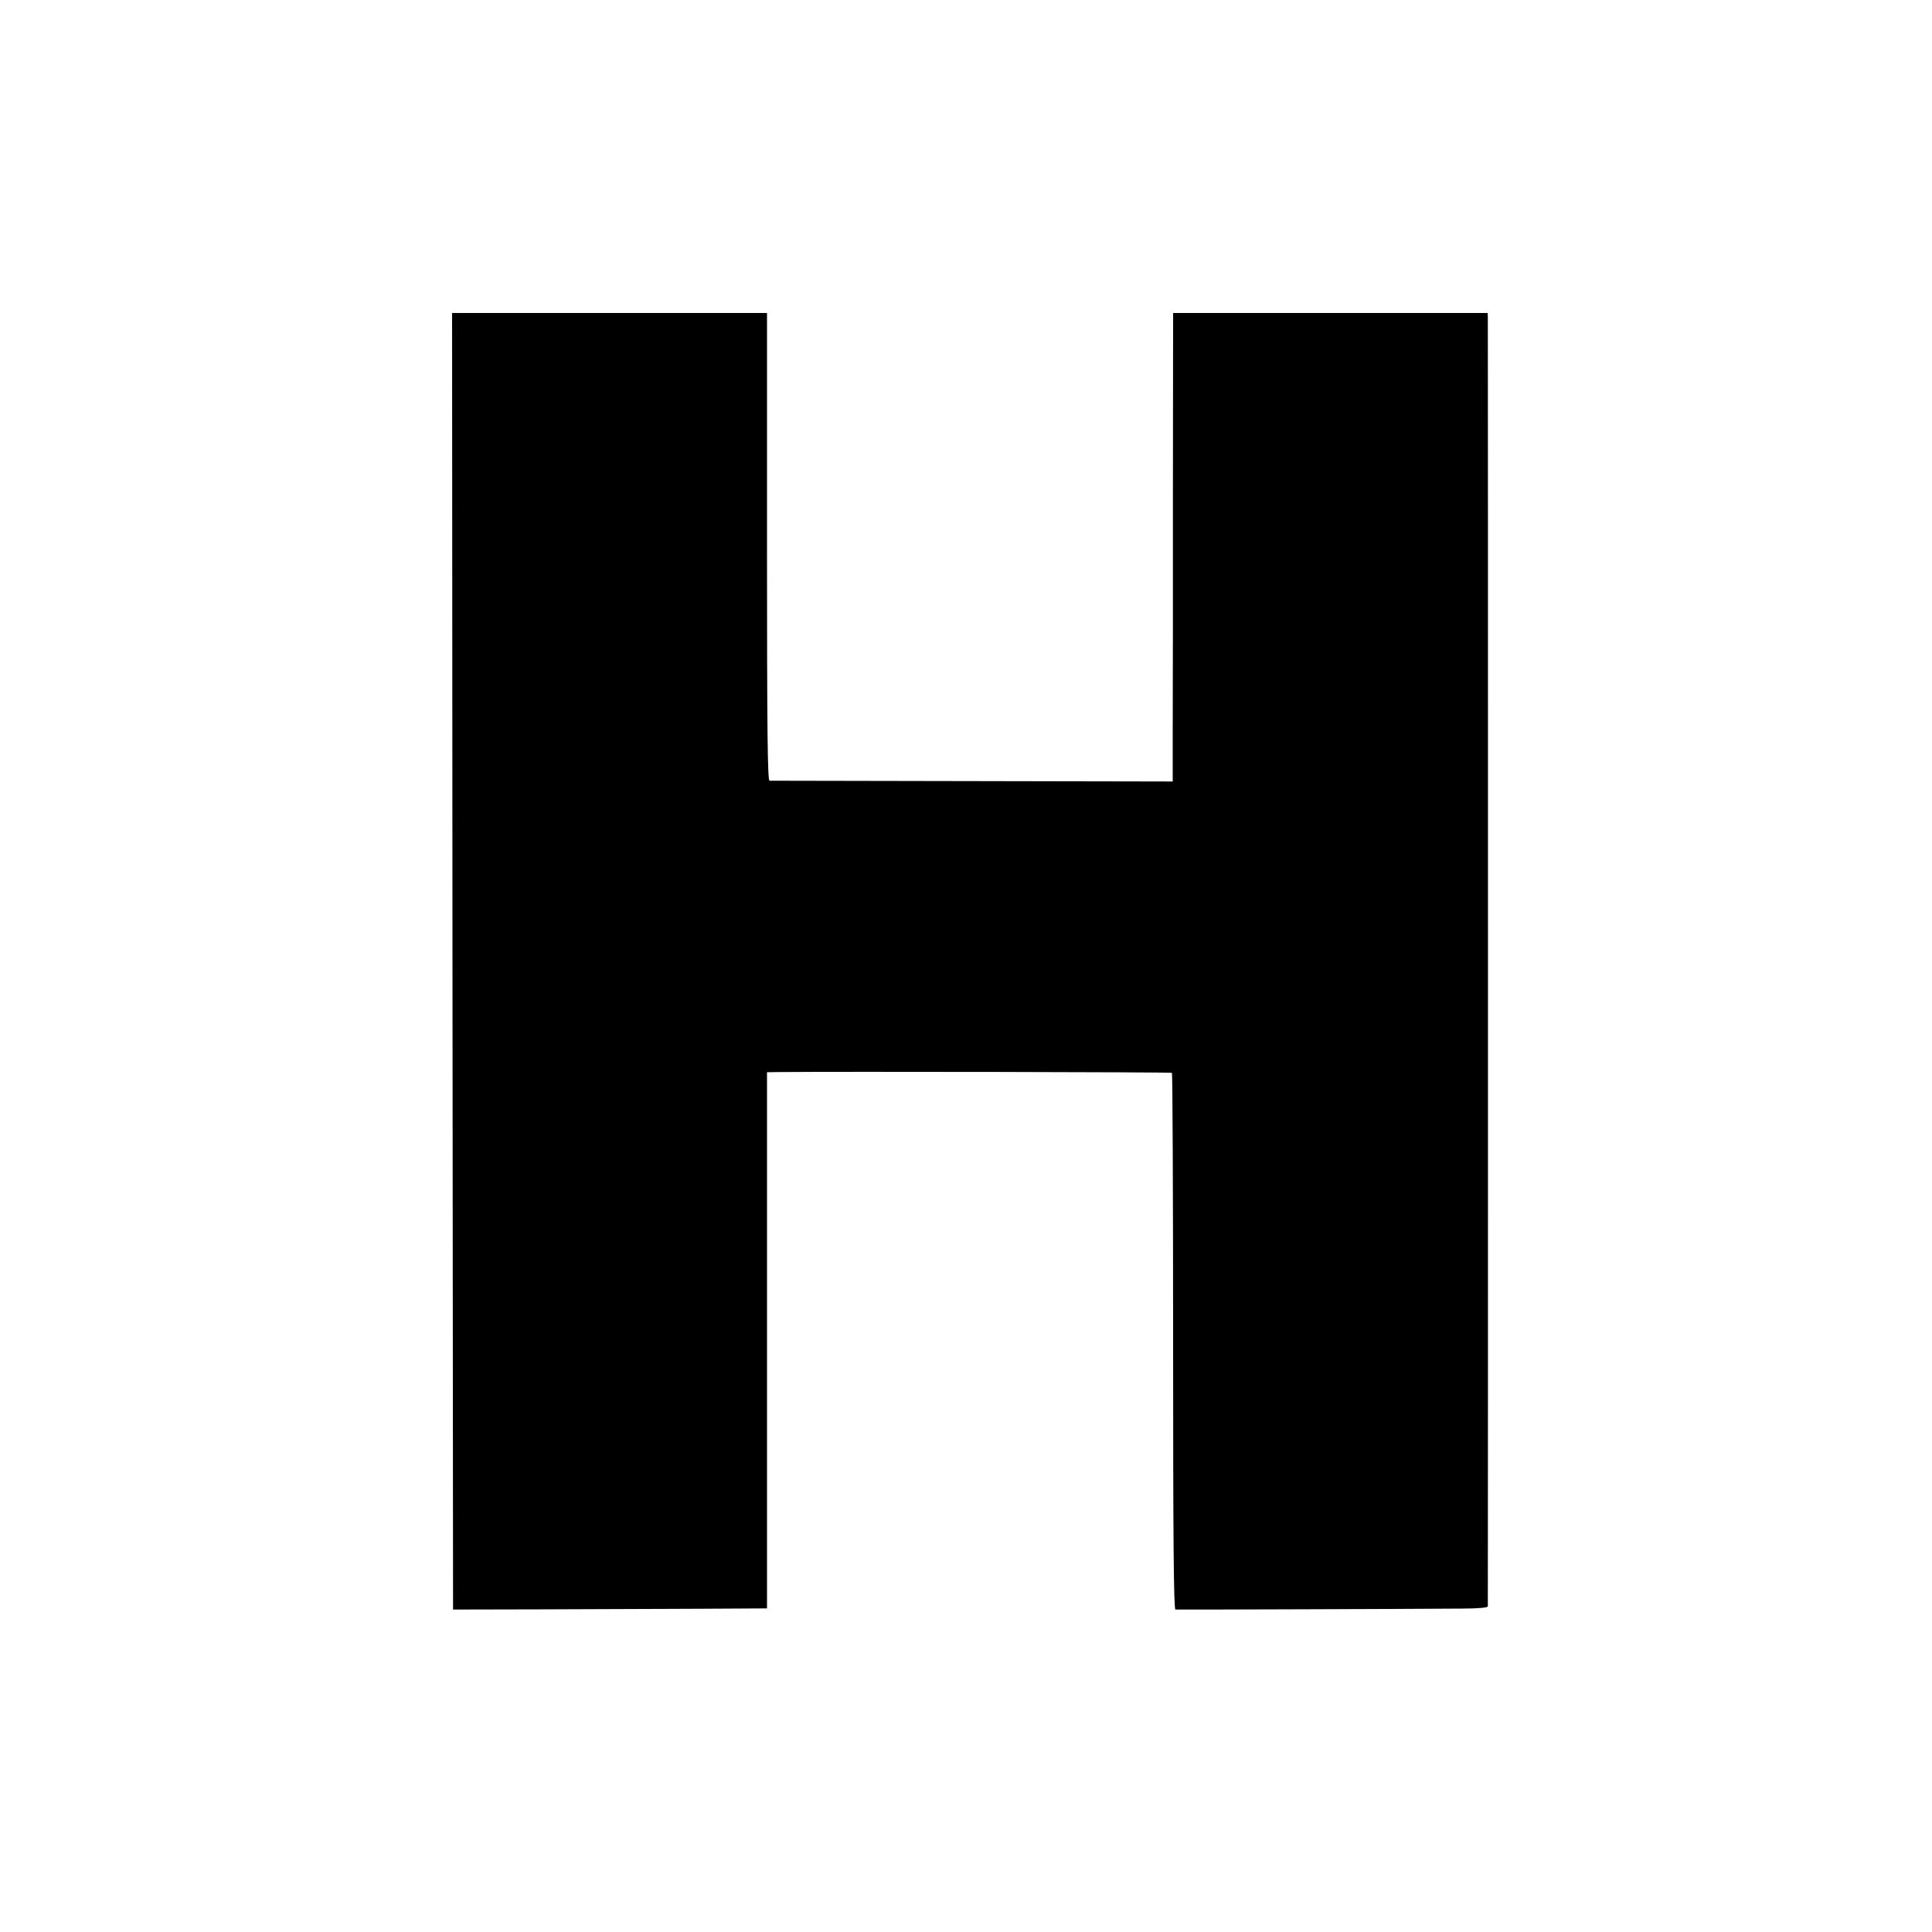 <?xml version="1.0" standalone="no"?>
<!DOCTYPE svg PUBLIC "-//W3C//DTD SVG 20010904//EN"
 "http://www.w3.org/TR/2001/REC-SVG-20010904/DTD/svg10.dtd">
<svg version="1.0" xmlns="http://www.w3.org/2000/svg"
 width="1000pt" height="1000pt" viewBox="0 0 1000 1000"
 preserveAspectRatio="xMidYMid meet">
<g transform="translate(0,1000) scale(0.1,-0.1)"
fill="#000000" stroke="none">
<path d="M2342 5025 l3 -3356 450 1 c248 1 613 2 812 3 l363 2 0 1388 0 1387
53 1 c321 3 2040 0 2043 -4 3 -3 6 -629 6 -1391 0 -1019 3 -1386 12 -1387 11
-1 1242 3 1484 5 81 0 132 5 133 11 1 13 1 6644 0 6673 l-1 22 -814 0 -814 0
-1 -927 c0 -511 0 -1056 -1 -1213 l0 -285 -1038 2 c-570 1 -1043 2 -1049 2
-10 1 -13 250 -13 1211 l0 1210 -815 0 -815 0 2 -3355z"/>
</g>
</svg>
